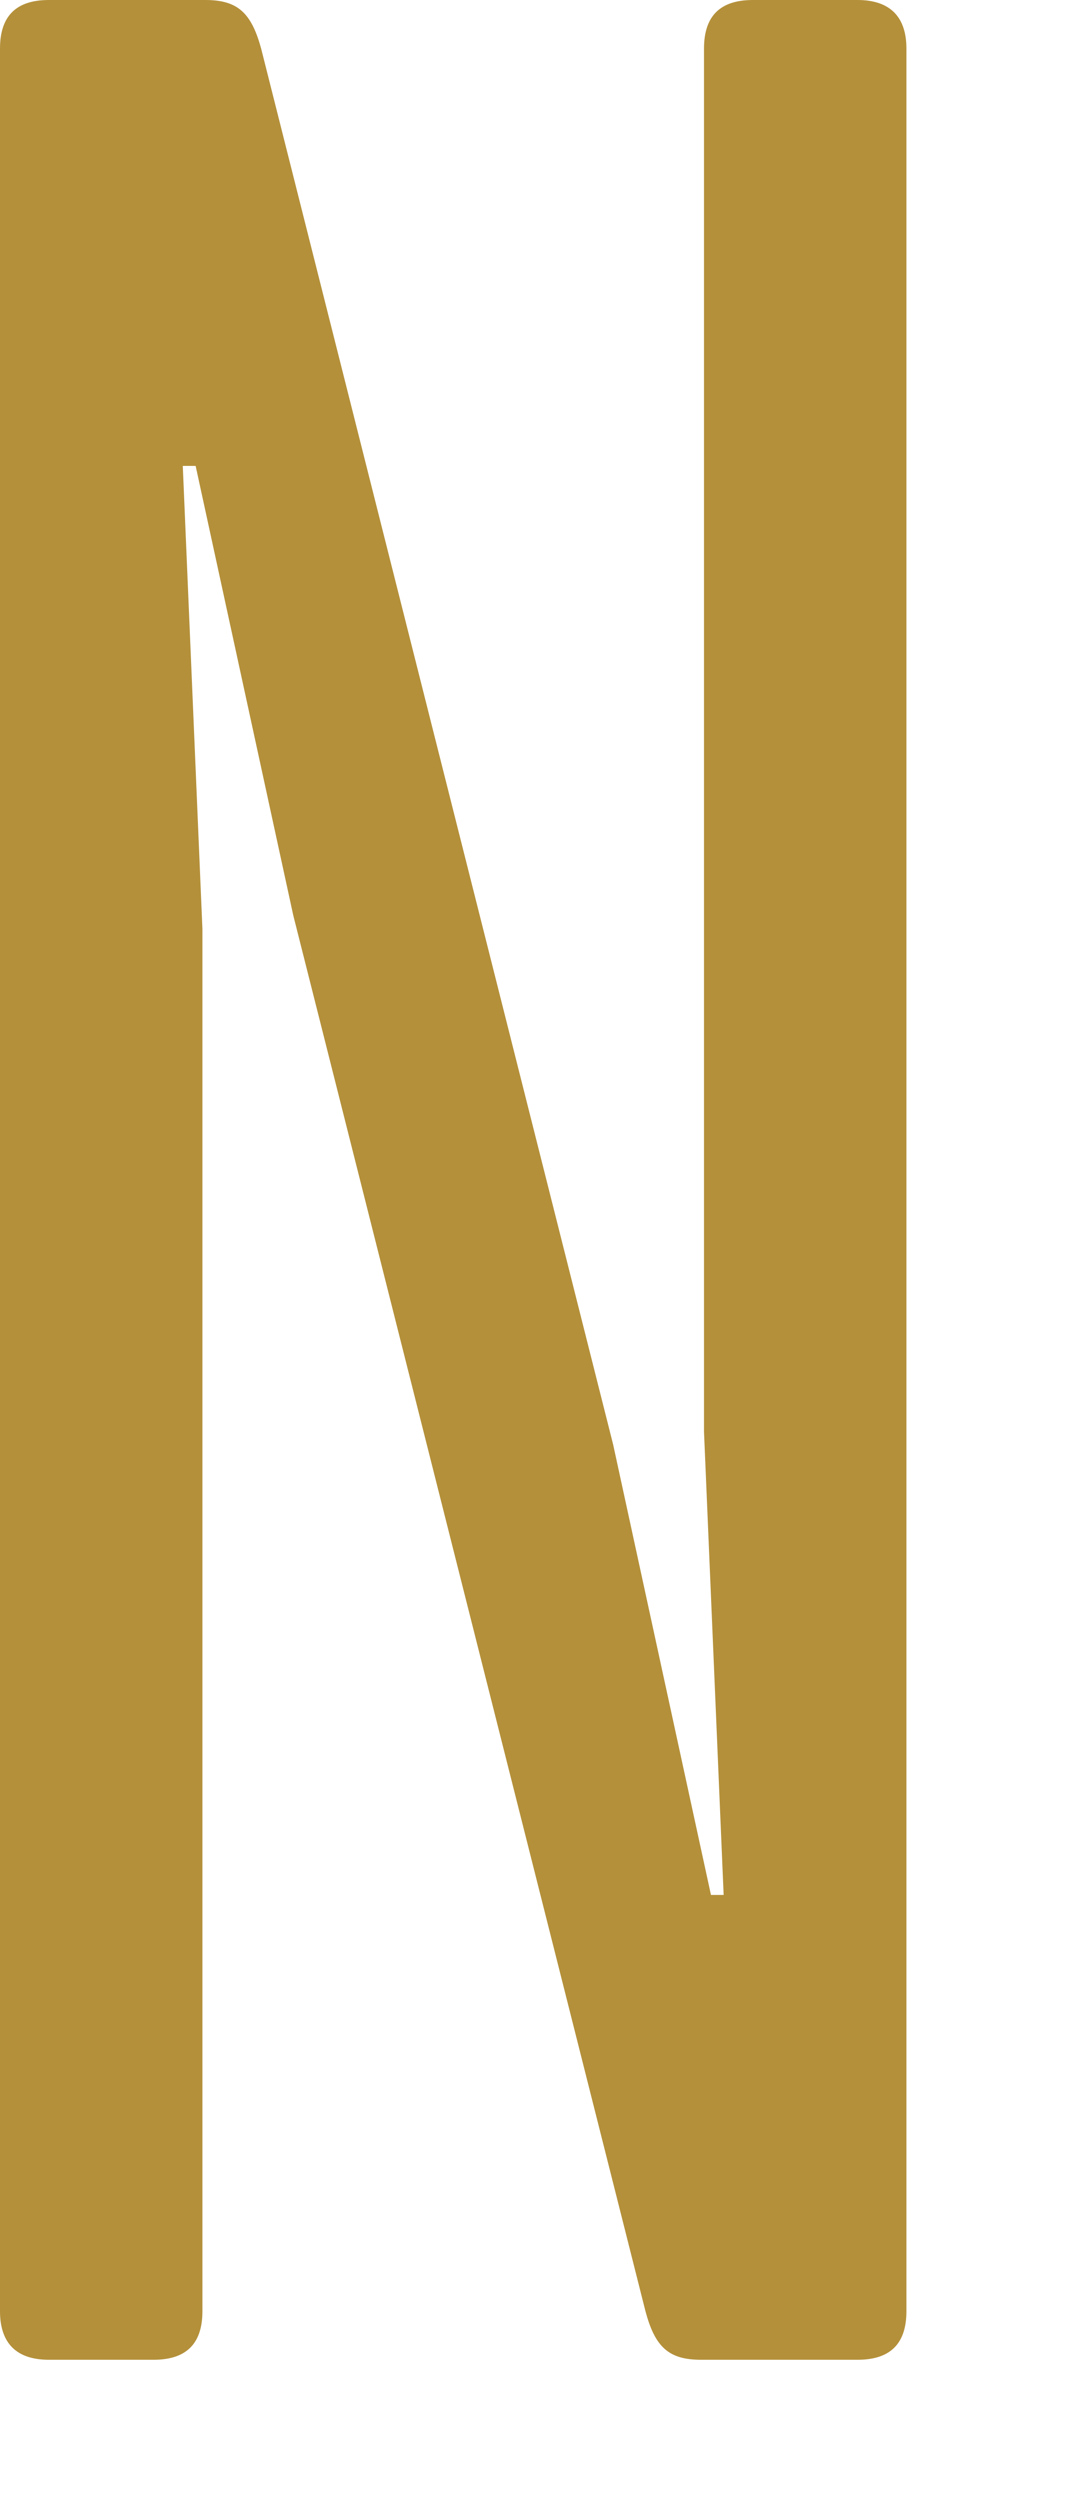<?xml version="1.0" encoding="utf-8"?>
<svg xmlns="http://www.w3.org/2000/svg" fill="none" height="100%" overflow="visible" preserveAspectRatio="none" style="display: block;" viewBox="0 0 6 14" width="100%">
<path d="M3.944 0.272C3.944 0.087 4.037 0 4.218 0H4.804C4.985 0 5.078 0.093 5.078 0.272V12.942C5.078 13.127 4.985 13.214 4.804 13.214H3.928C3.747 13.214 3.67 13.144 3.616 12.942L1.643 5.126L1.096 2.609H1.024L1.134 5.202V12.942C1.134 13.127 1.041 13.214 0.86 13.214H0.274C0.093 13.214 0 13.122 0 12.942V0.272C0 0.087 0.093 0 0.274 0H1.15C1.331 0 1.408 0.071 1.463 0.272L3.435 8.089L3.983 10.611H4.054L3.944 8.018V0.278V0.272Z" fill="#B4903A" id="Vector"/>
</svg>